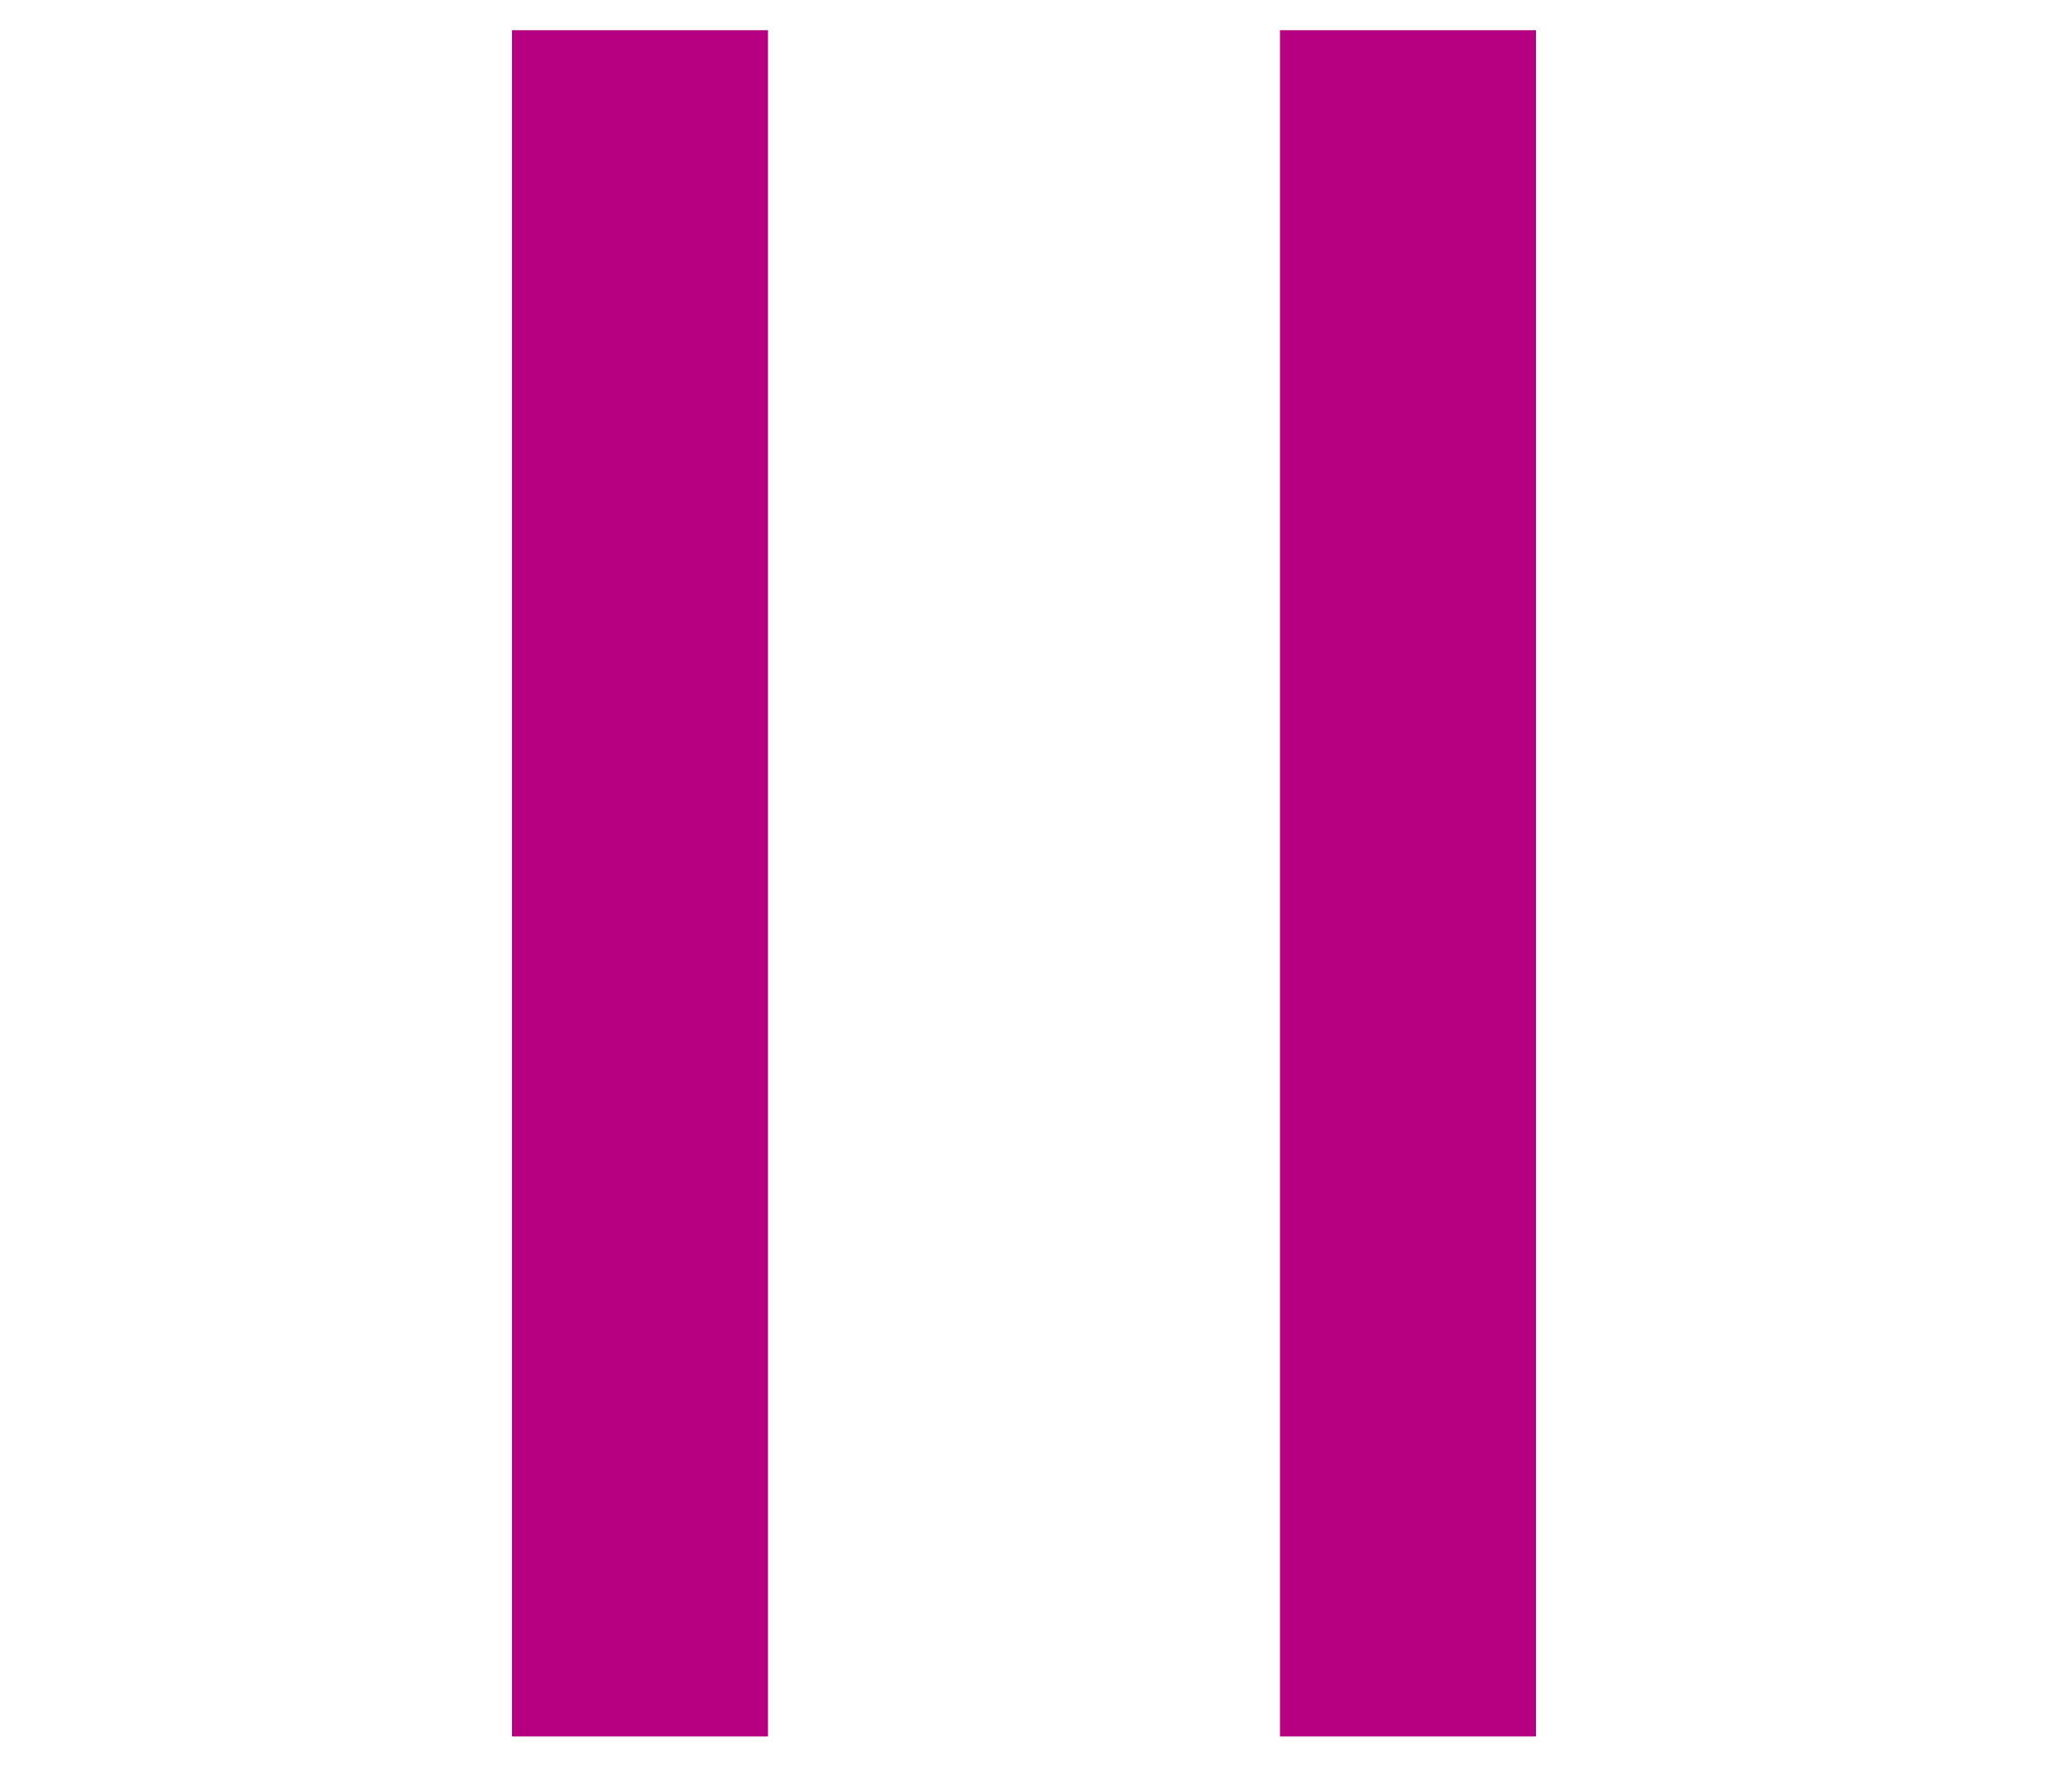 <svg width="24" height="21" viewBox="0 0 24 21" fill="none" xmlns="http://www.w3.org/2000/svg">
<path fill-rule="evenodd" clip-rule="evenodd" d="M6 20.354L6 0.354L9 0.354L9 20.354L6 20.354Z" fill="#B60081"/>
<path fill-rule="evenodd" clip-rule="evenodd" d="M15 20.354L15 0.354L18 0.354L18 20.354L15 20.354Z" fill="#B60081"/>
</svg>
